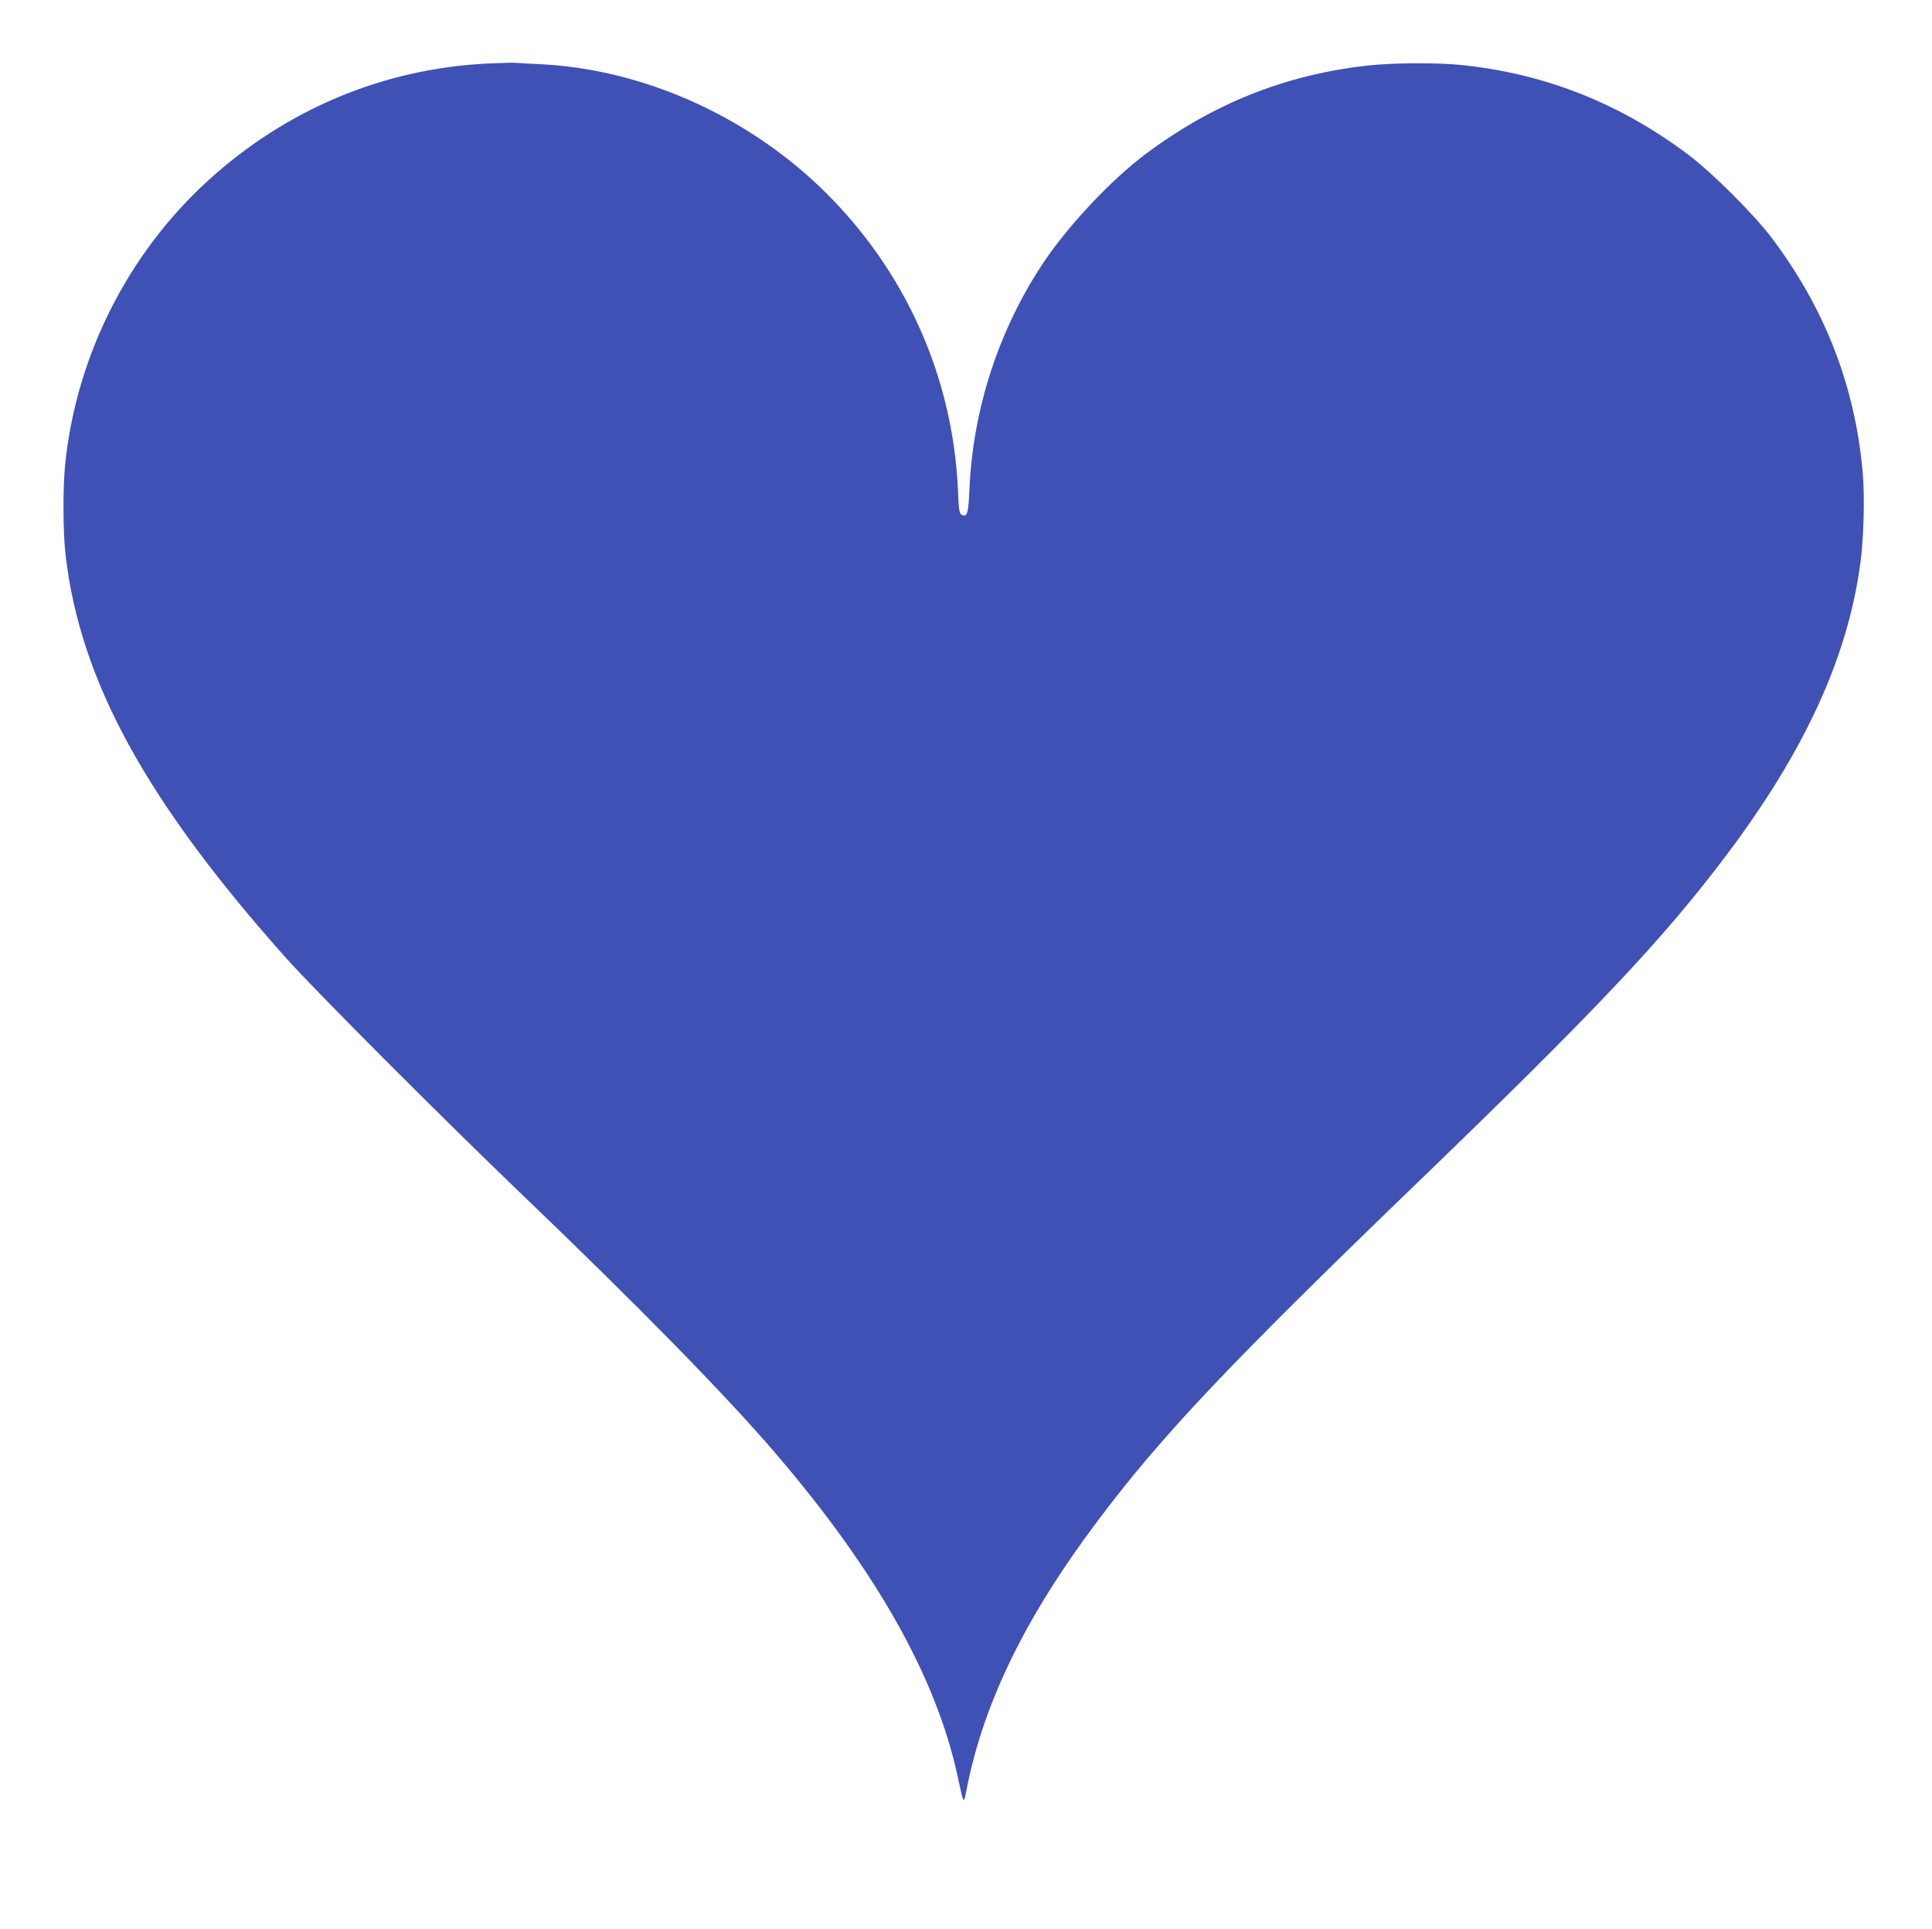 <?xml version="1.0" standalone="no"?>
<!DOCTYPE svg PUBLIC "-//W3C//DTD SVG 20010904//EN"
 "http://www.w3.org/TR/2001/REC-SVG-20010904/DTD/svg10.dtd">
<svg version="1.0" xmlns="http://www.w3.org/2000/svg"
 width="1280pt" height="1278pt" viewBox="0 0 1280 1278"
 preserveAspectRatio="xMidYMid meet">
<g transform="translate(0,1278) scale(0.1,-0.1)"
fill="#3f51b5" stroke="none">
<path d="M3228 12359 c-689 -34 -1332 -304 -1848 -774 -535 -487 -878 -1170
-949 -1889 -15 -155 -14 -449 4 -597 97 -831 534 -1628 1463 -2669 194 -217
1034 -1059 1567 -1570 767 -735 1346 -1326 1673 -1708 670 -782 1065 -1484
1207 -2142 41 -190 39 -187 59 -85 112 575 392 1147 871 1783 419 558 869
1034 2090 2212 1210 1167 1651 1635 2071 2192 520 691 804 1308 889 1934 23
162 30 446 16 604 -51 572 -248 1081 -599 1549 -120 160 -401 440 -564 562
-455 339 -948 533 -1502 589 -158 16 -459 14 -622 -5 -542 -62 -1016 -251
-1462 -584 -228 -170 -514 -474 -679 -721 -295 -442 -467 -970 -490 -1498 -7
-163 -15 -192 -52 -172 -15 8 -19 30 -24 158 -33 762 -354 1471 -905 2004
-507 489 -1195 792 -1869 823 -65 3 -136 7 -158 9 -22 1 -106 -1 -187 -5z"/>
</g>
</svg>
